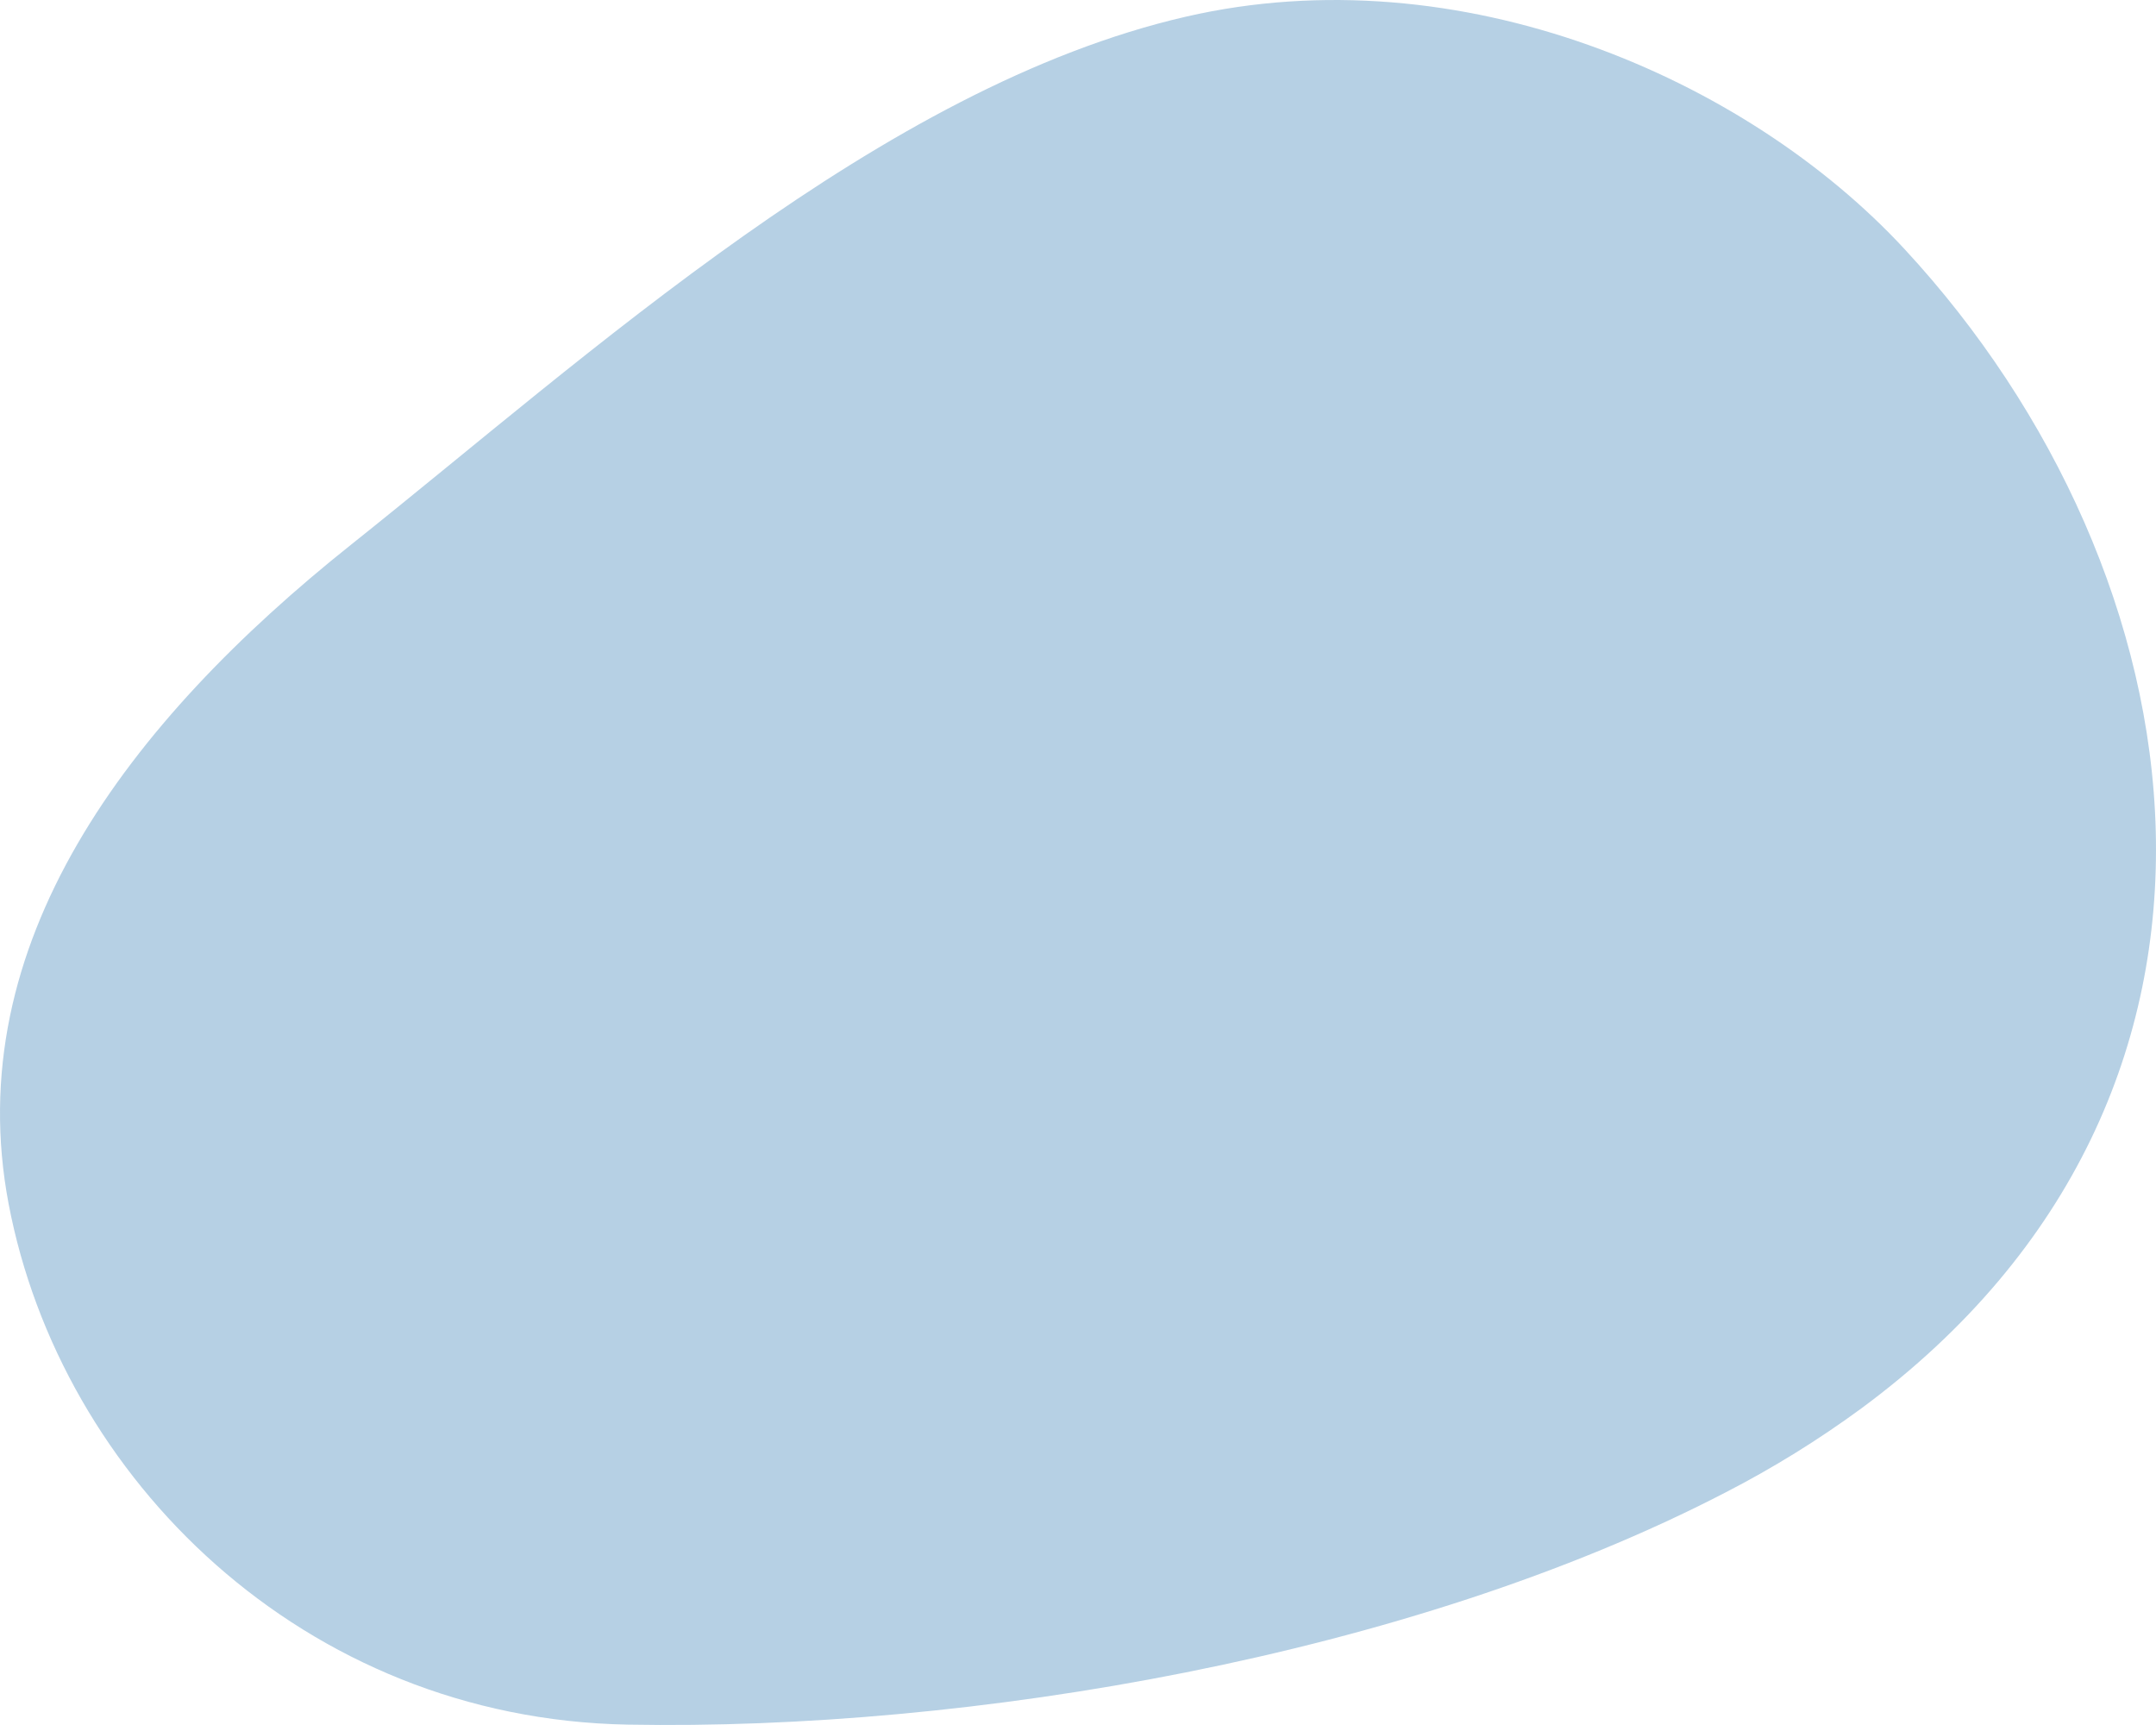 <?xml version="1.0" encoding="UTF-8"?><svg id="a" xmlns="http://www.w3.org/2000/svg" viewBox="0 0 850.01 680"><path d="M733.9,555.16c168.73-124.63,135-329.54,16.94-457C688.31,30.61,575.45-18.25,467.6,6.56c-120,27.59-235.64,133.65-329,208C50.14,285-16,372.37,3.4,474.58c20.52,107.92,116,202.92,244.11,205.28,134.37,2.47,308-26.85,432.65-91.46,18.76-9.64,36.73-20.76,53.74-33.24Z" style="fill:#b6d0e4;"/></svg>